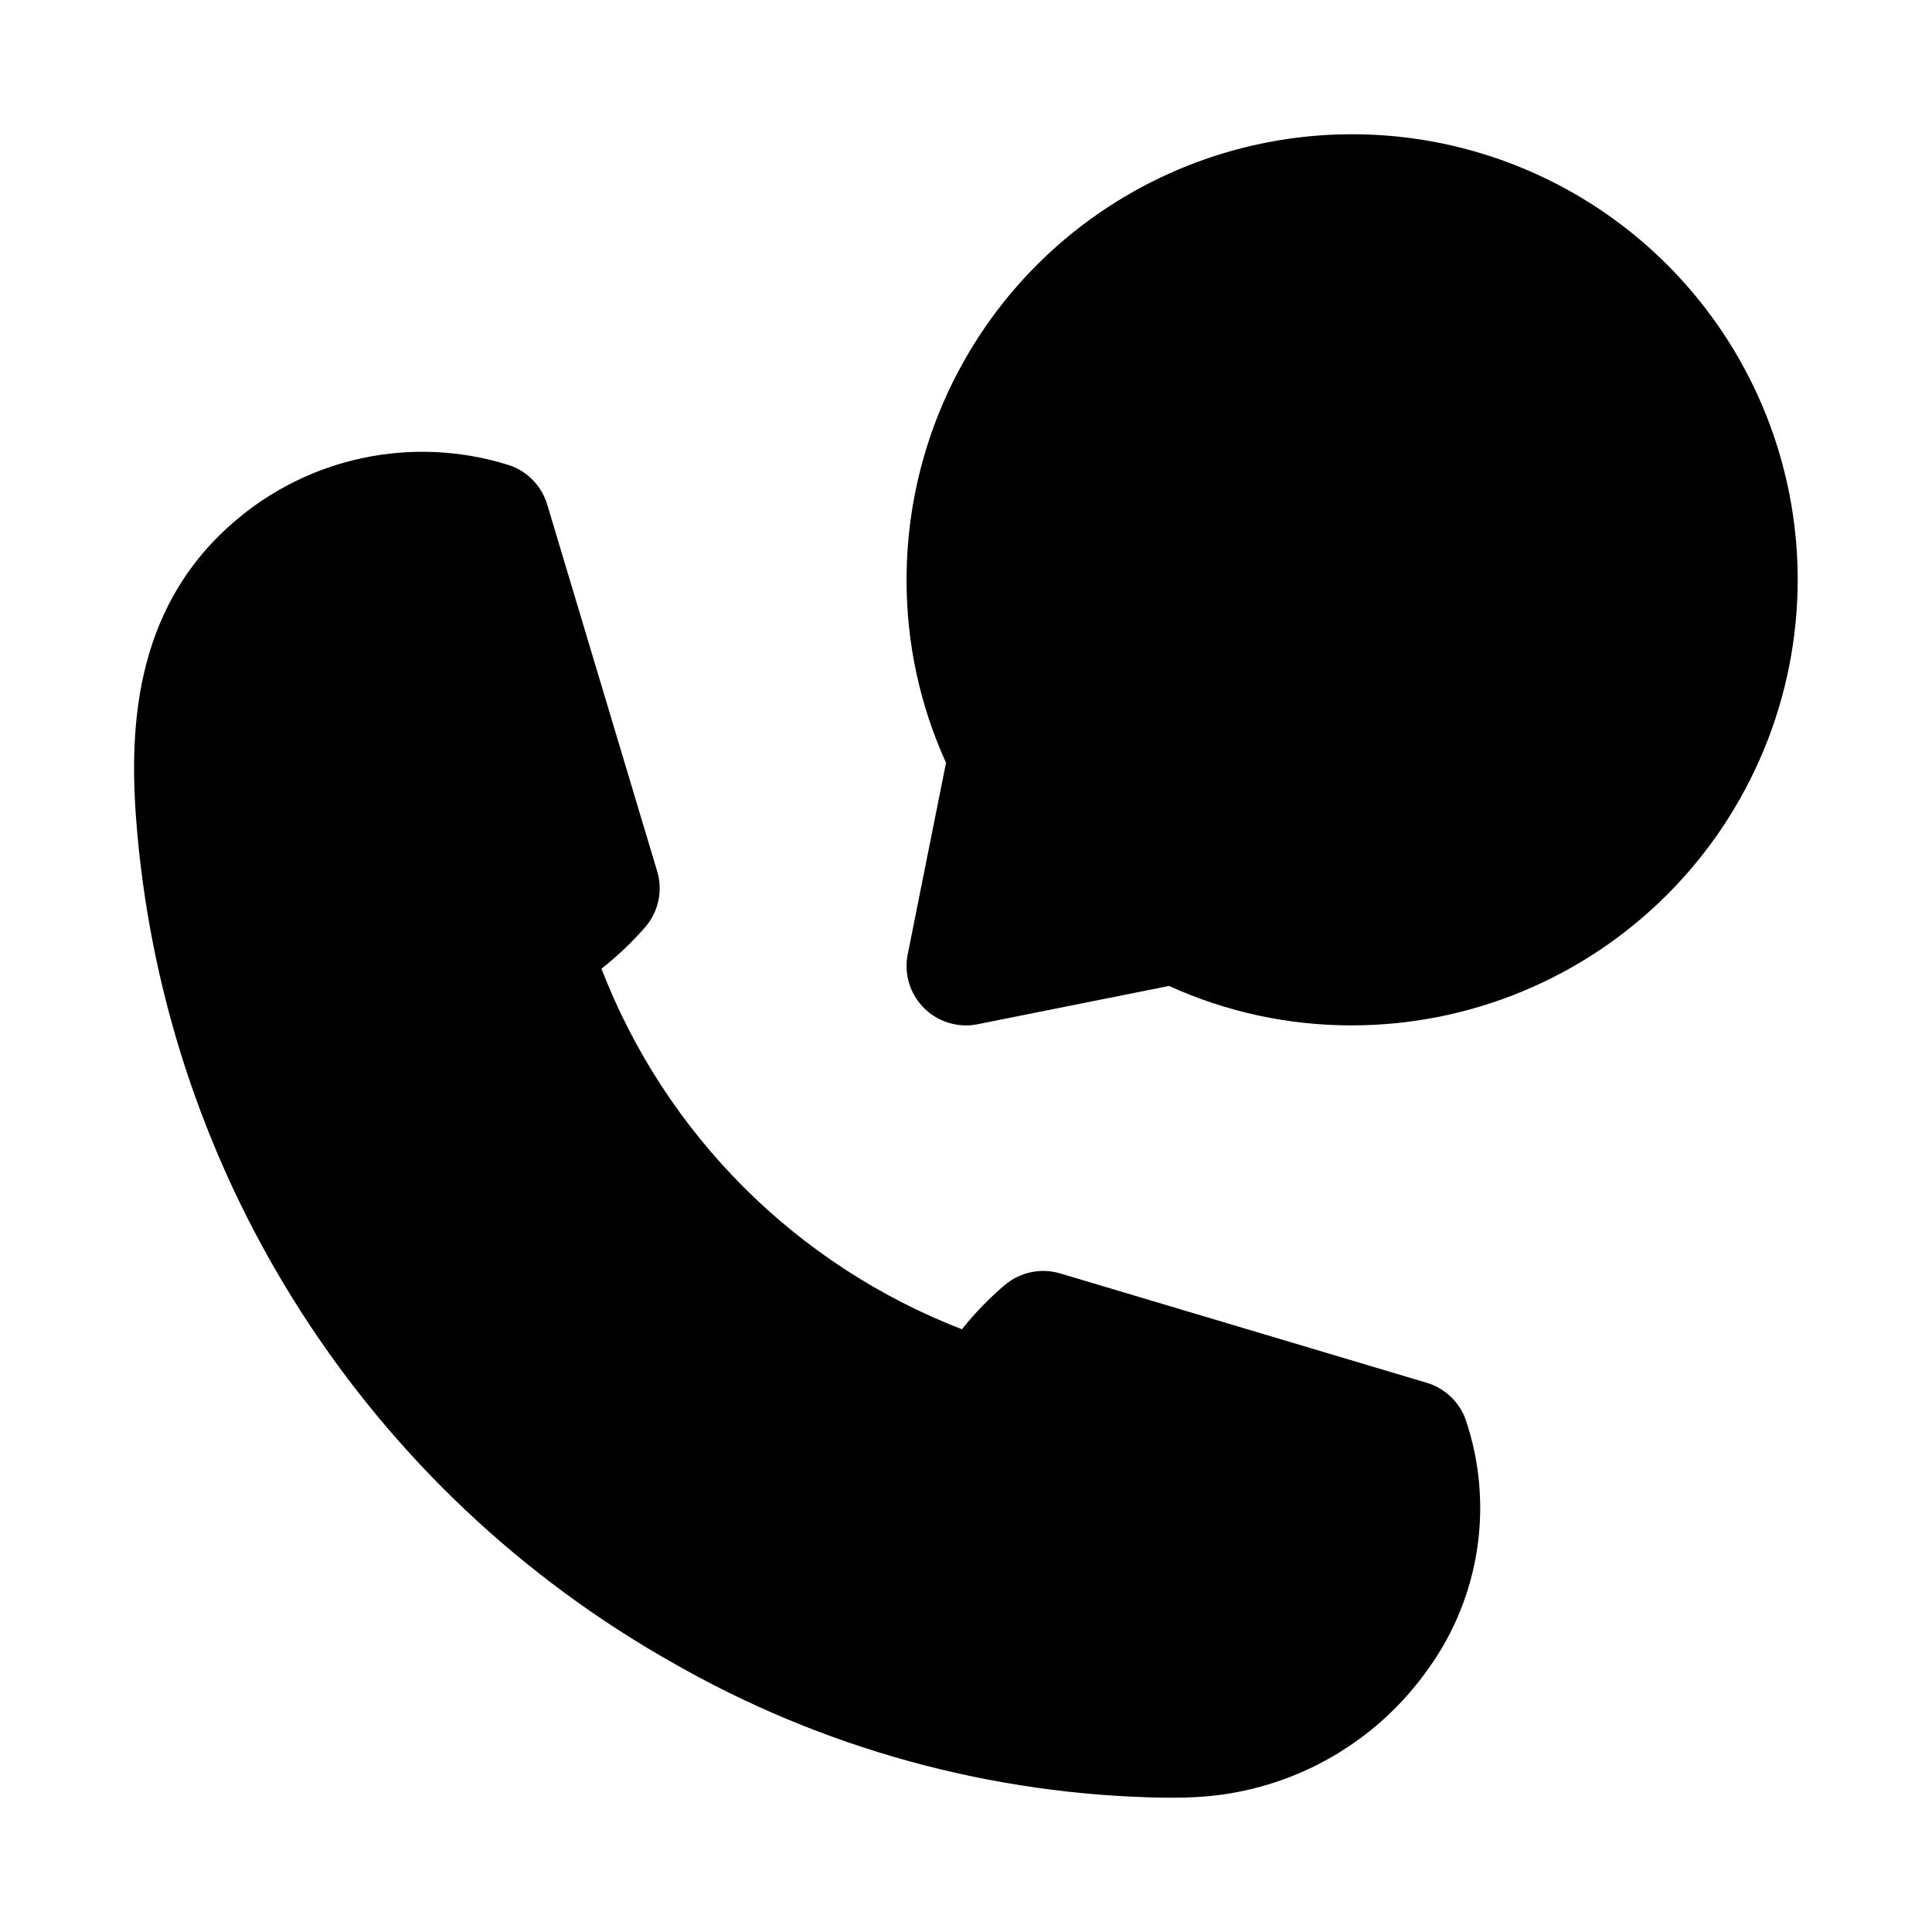 <?xml version="1.0" encoding="UTF-8"?>
<!-- Uploaded to: ICON Repo, www.svgrepo.com, Generator: ICON Repo Mixer Tools -->
<svg fill="#000000" width="800px" height="800px" version="1.1" viewBox="144 144 512 512" xmlns="http://www.w3.org/2000/svg">
 <path d="m620.41 297.66c-0.031 31.305-12.484 61.32-34.621 83.457-22.137 22.137-52.152 34.59-83.457 34.621-16.738 0.043-33.289-3.523-48.523-10.453l-50.664 10.137c-1.035 0.219-2.094 0.324-3.148 0.316-4.731 0-9.207-2.121-12.199-5.785-2.992-3.66-4.176-8.473-3.231-13.105l10.141-50.711-0.004-0.004c-6.922-15.219-10.488-31.754-10.453-48.473 0-42.188 22.508-81.168 59.039-102.26 36.535-21.094 81.547-21.094 118.08 0s59.039 60.074 59.039 102.26zm-98.352 212.78-97.141-28.984c-5.117-1.508-10.656-0.324-14.707 3.148-4.133 3.512-7.914 7.418-11.285 11.668-21.703-8.391-41.414-21.227-57.867-37.68-16.449-16.457-29.281-36.168-37.668-57.871 4.199-3.309 8.082-6.996 11.602-11.02 3.527-4.086 4.719-9.699 3.148-14.863l-29.125-97.141c-1.457-4.863-5.168-8.727-9.965-10.375-25.461-8.102-53.301-2.297-73.402 15.301-26.766 23.348-27.598 56.082-25.285 81.98 4.012 45.402 19.008 89.145 43.695 127.46 24.684 38.316 58.32 70.051 98.004 92.469 39.77 22.836 84.695 35.184 130.55 35.879 2.41 0 4.816 0 7.211-0.109 25.242-0.961 48.562-13.723 62.977-34.465 13.469-18.965 17.082-43.219 9.73-65.289-1.629-4.875-5.539-8.652-10.469-10.109z"/>
</svg>